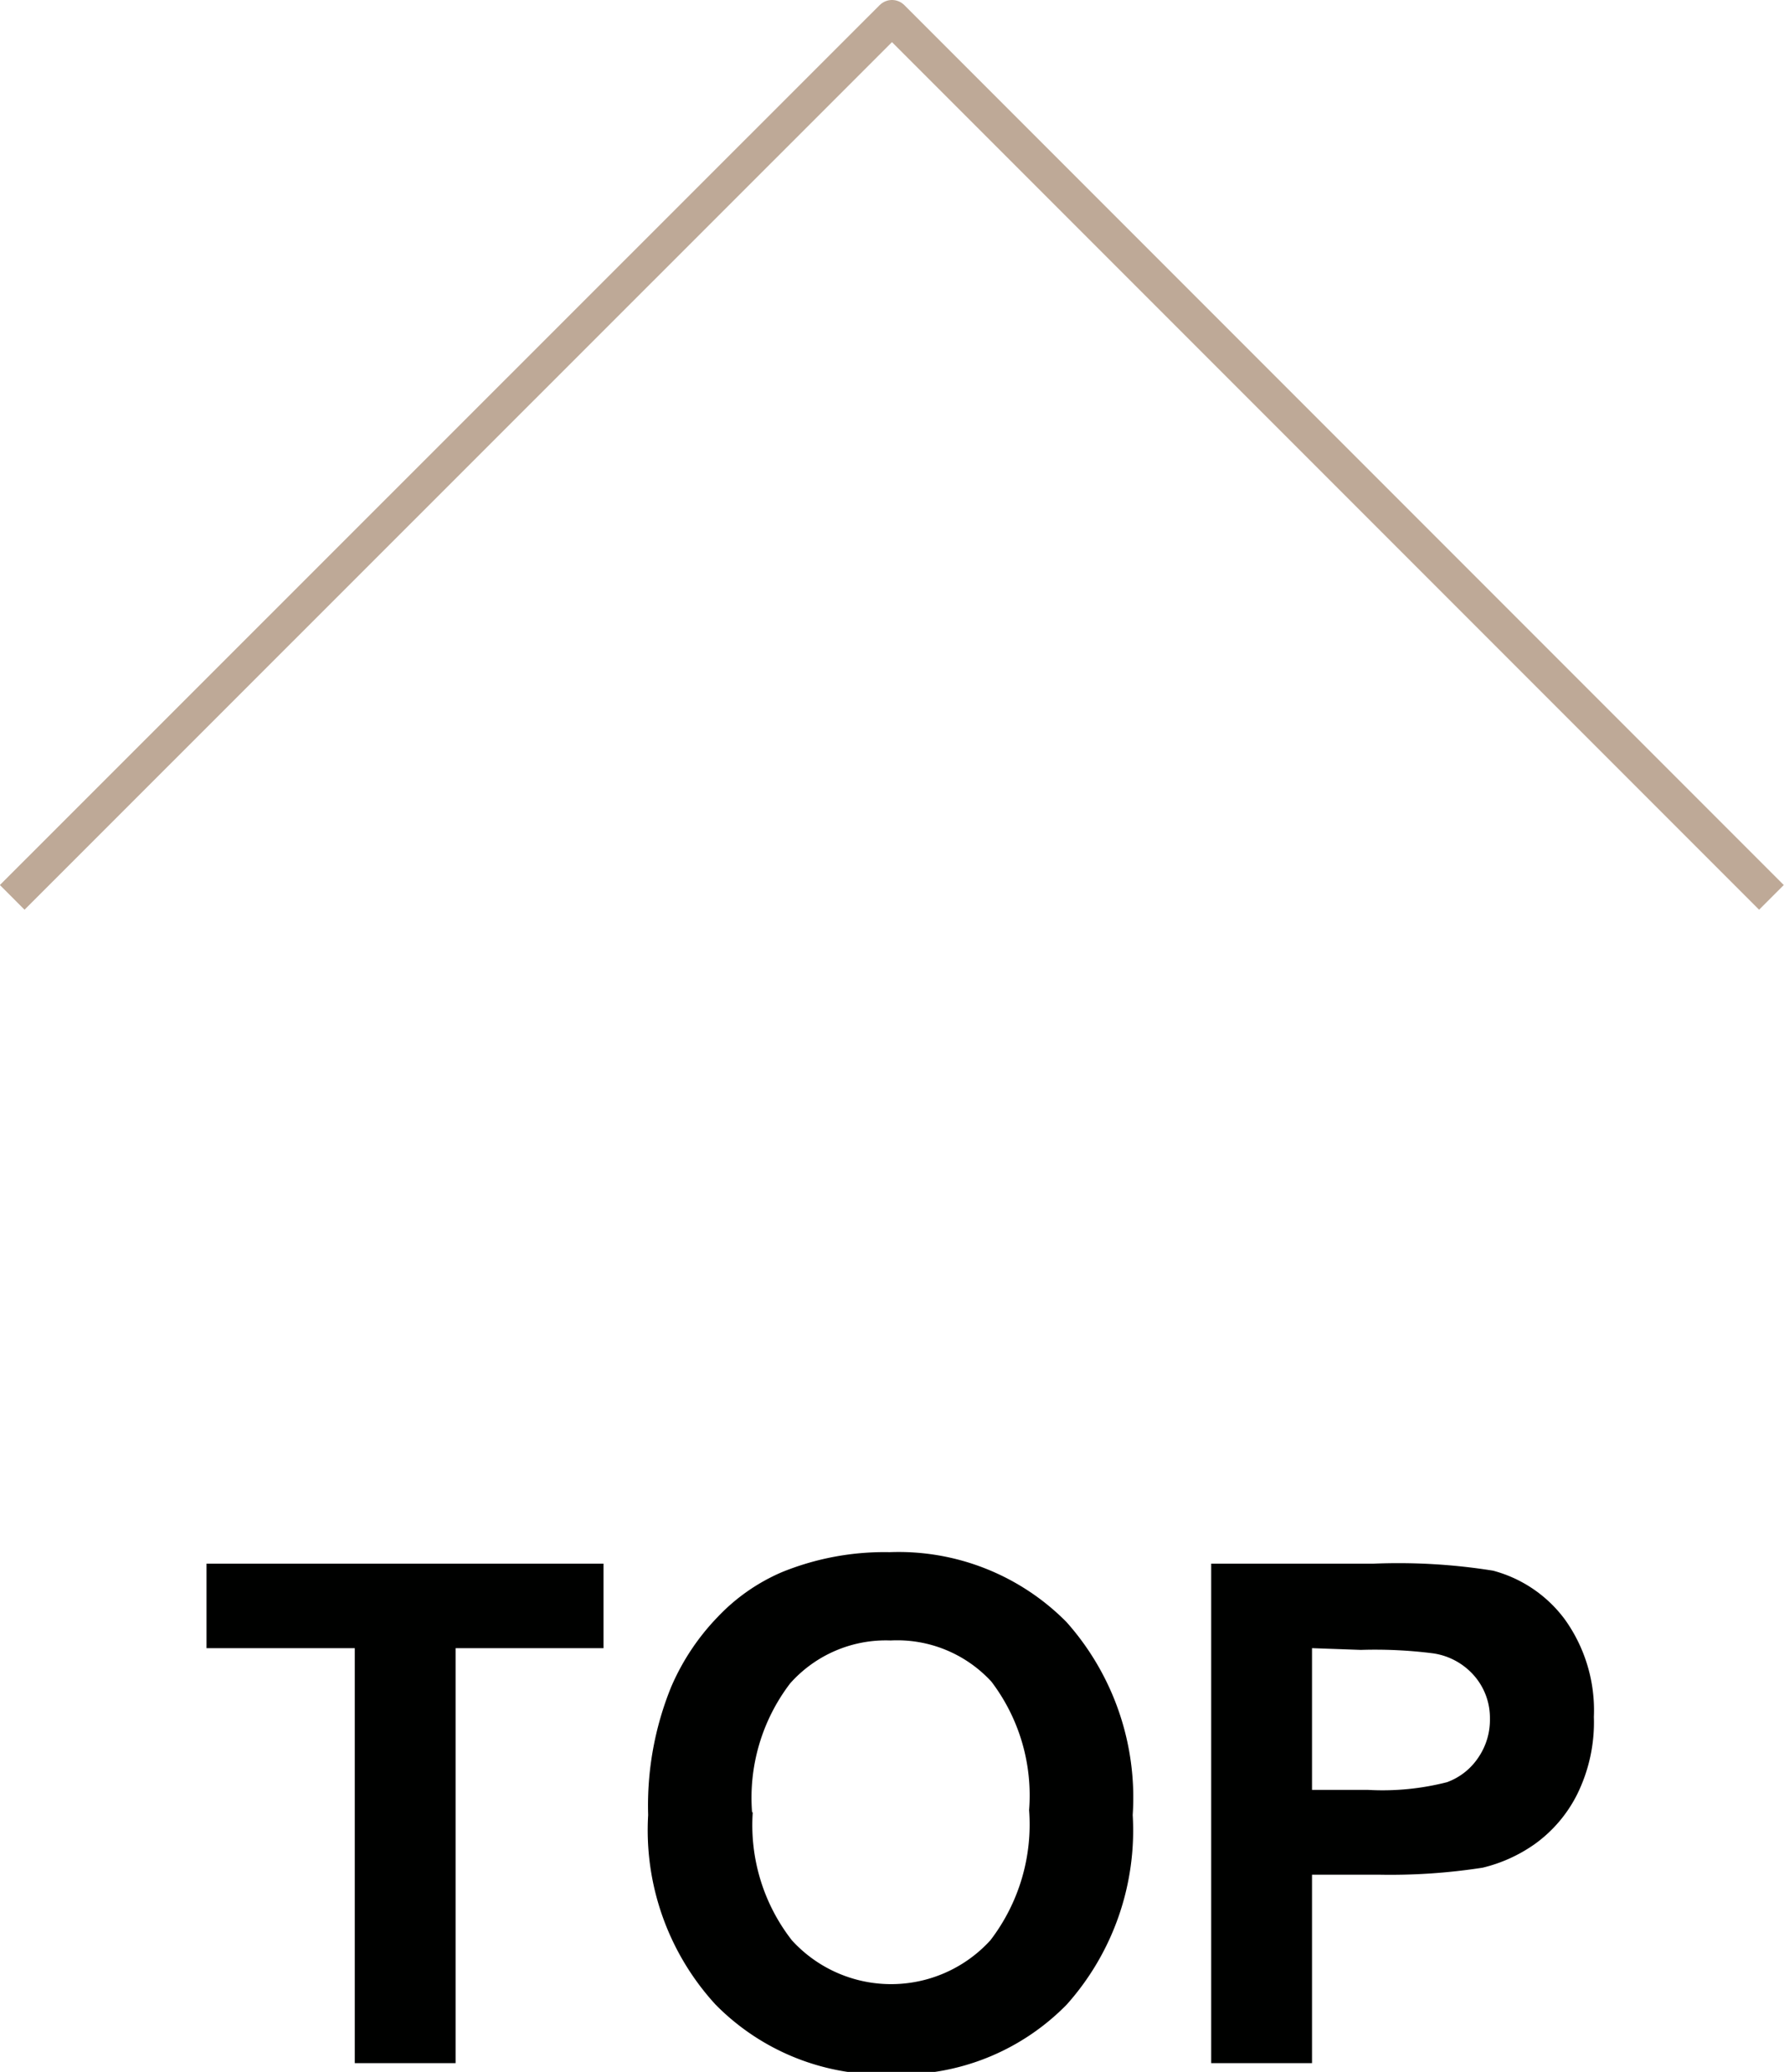 <svg xmlns="http://www.w3.org/2000/svg" viewBox="0 0 51.14 59.36"><defs><style>.cls-1{fill:#000100;}.cls-2{fill:none;stroke:#bea997;stroke-linejoin:round;}</style></defs><g id="Layer_2" data-name="Layer 2"><g id="レイヤー_3" data-name="レイヤー 3"><path class="cls-1" d="M10.17,59.11V47.22H5.92V44.8H17.3v2.42H13.06V59.11Z"/><path class="cls-1" d="M18.58,52a9,9,0,0,1,.66-3.67,6.67,6.67,0,0,1,1.33-2,5.54,5.54,0,0,1,1.85-1.29,7.8,7.8,0,0,1,3.08-.57,6.77,6.77,0,0,1,5.07,2A7.56,7.56,0,0,1,32.47,52a7.49,7.49,0,0,1-1.89,5.43,6.67,6.67,0,0,1-5,2,6.72,6.72,0,0,1-5.07-2A7.39,7.39,0,0,1,18.58,52Zm3-.1a5.36,5.36,0,0,0,1.12,3.69,3.85,3.85,0,0,0,5.69,0,5.45,5.45,0,0,0,1.11-3.73,5.39,5.39,0,0,0-1.08-3.68A3.67,3.67,0,0,0,25.53,47a3.67,3.67,0,0,0-2.88,1.23A5.4,5.4,0,0,0,21.56,51.94Z"/><path class="cls-1" d="M34.72,59.11V44.8h4.64A17.19,17.19,0,0,1,42.8,45a3.76,3.76,0,0,1,2.06,1.4,4.47,4.47,0,0,1,.83,2.79,4.67,4.67,0,0,1-.48,2.22A3.91,3.91,0,0,1,44,52.83a4.35,4.35,0,0,1-1.5.68,17.25,17.25,0,0,1-3,.2H37.61v5.4Zm2.89-11.89v4.06H39.2a7.45,7.45,0,0,0,2.28-.22,1.83,1.83,0,0,0,.9-.71,1.91,1.91,0,0,0,.33-1.11A1.84,1.84,0,0,0,42.25,48a1.93,1.93,0,0,0-1.16-.63,13.11,13.11,0,0,0-2.08-.1Z"/><polyline class="cls-2" points="0.35 25.71 25.57 0.5 50.78 25.71"/></g></g></svg>
